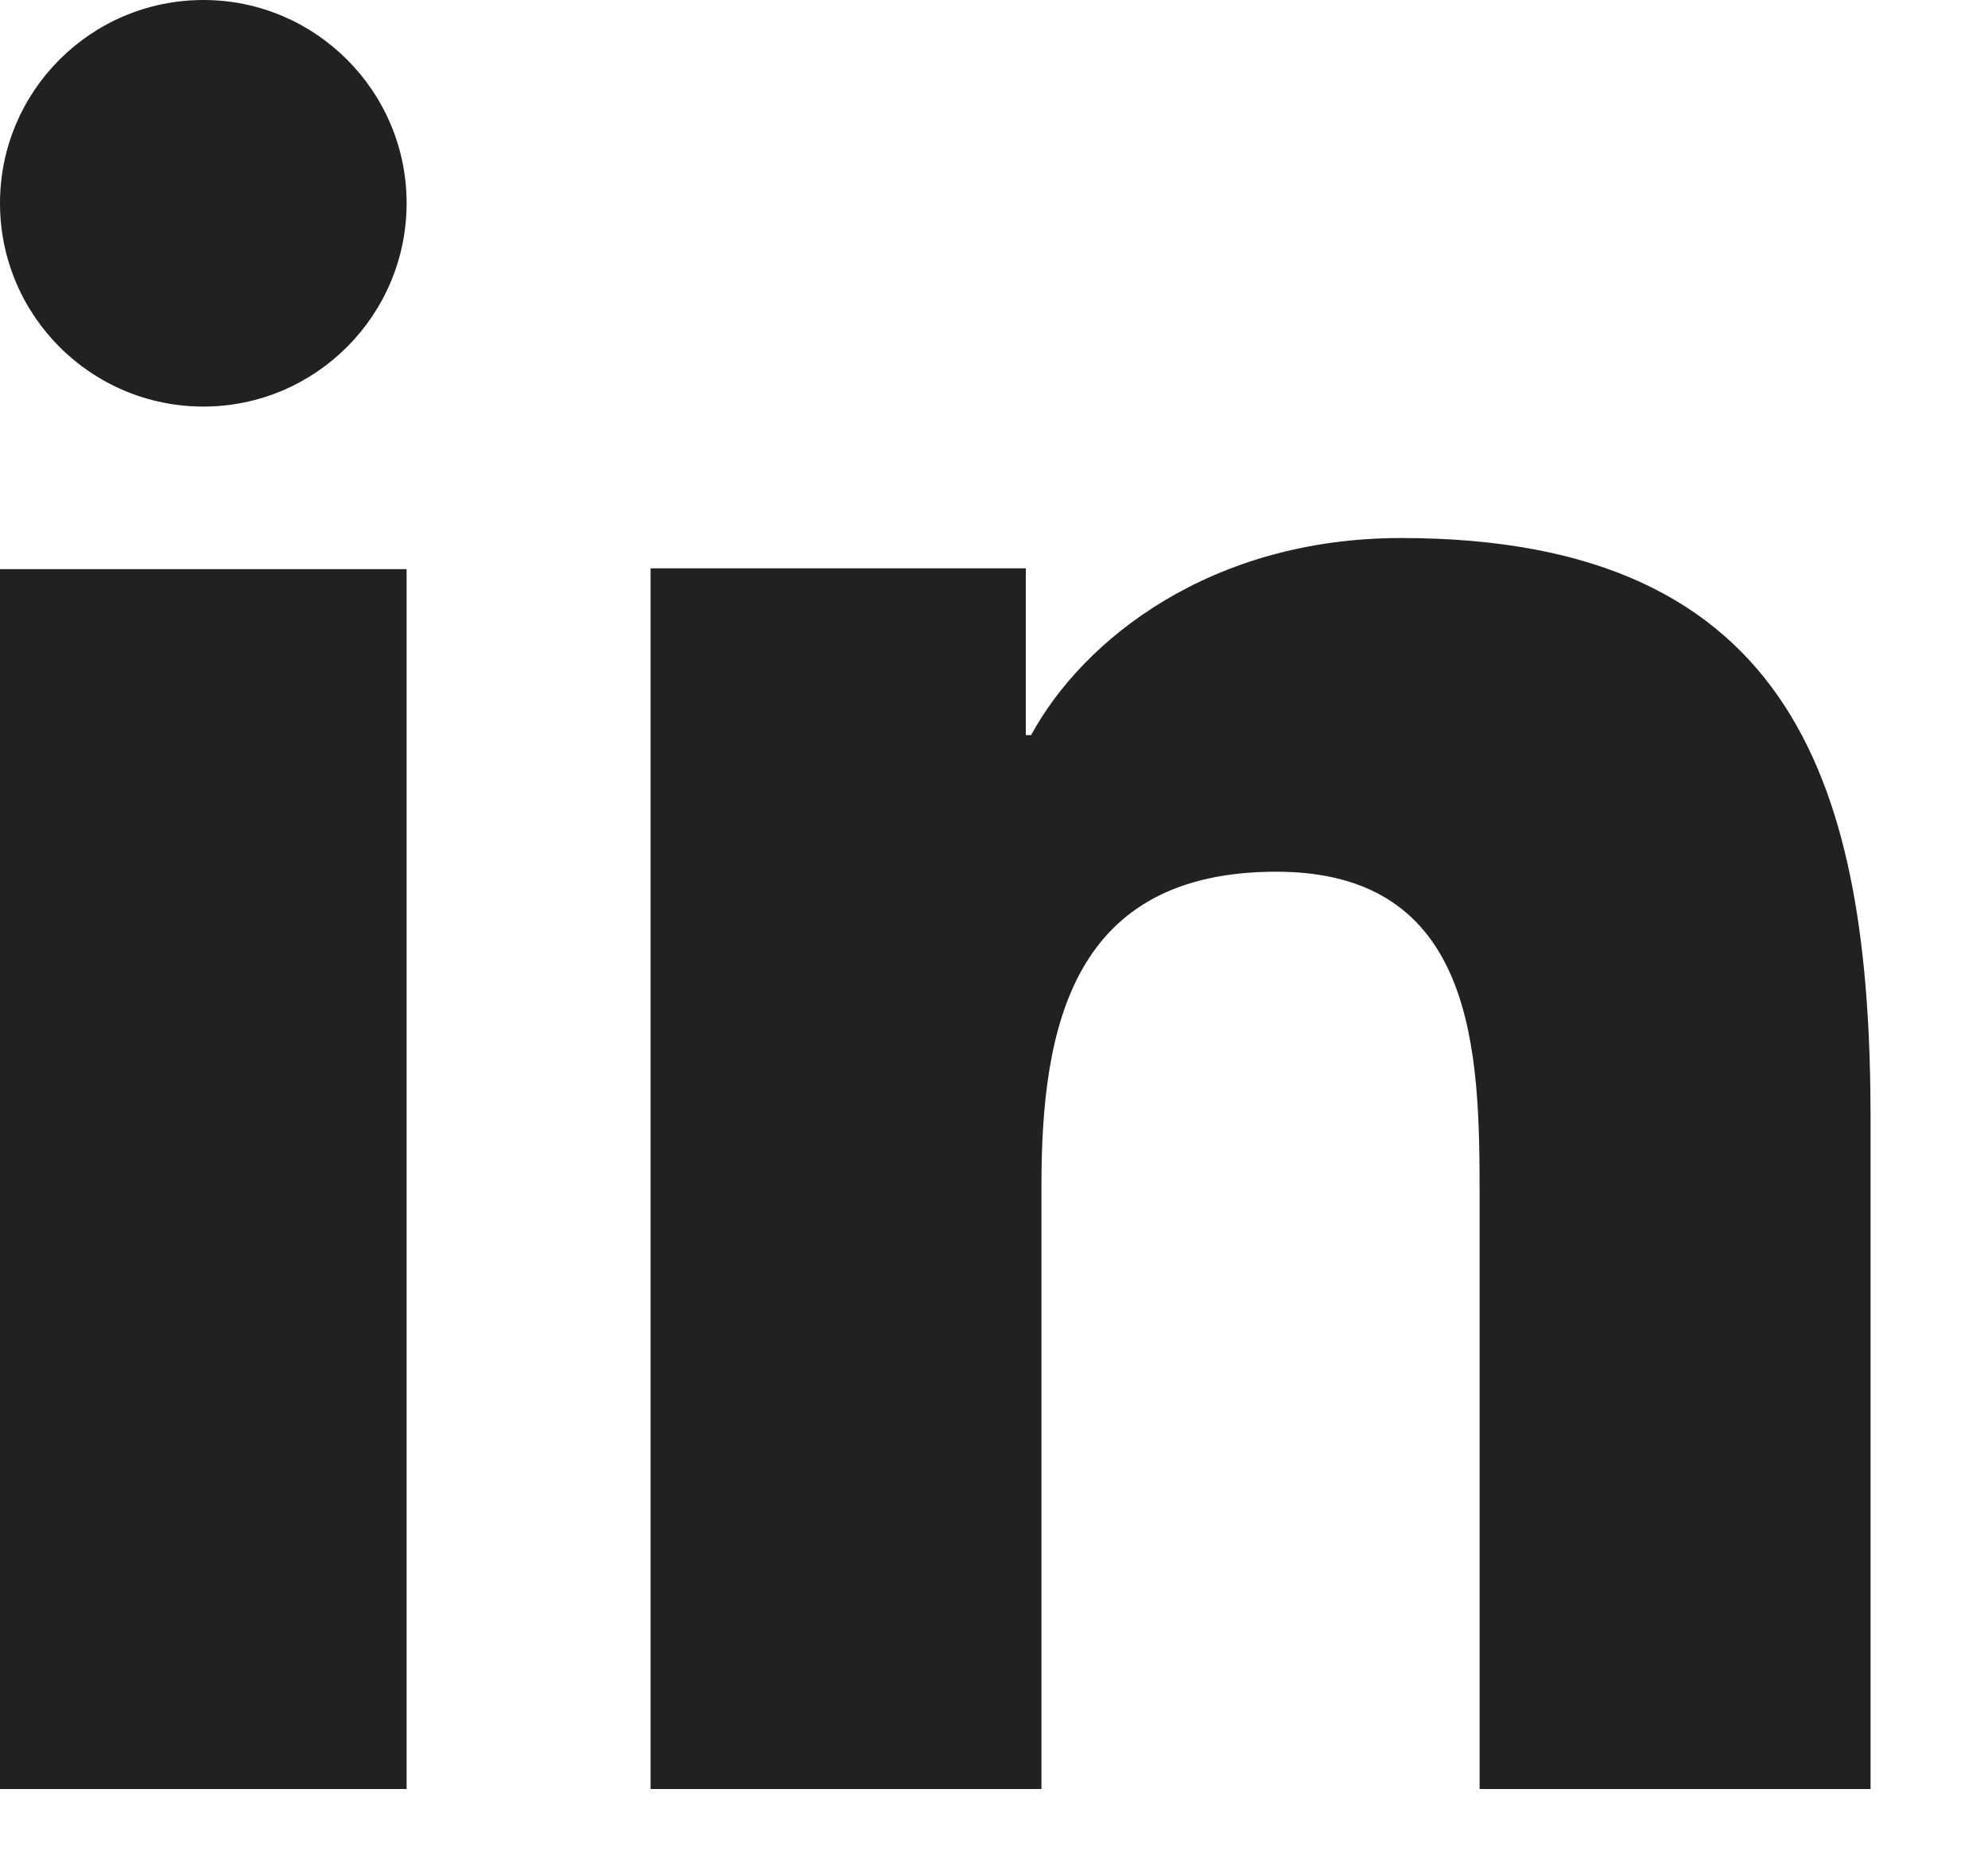 <svg width="15" height="14" viewBox="0 0 15 14" fill="none" xmlns="http://www.w3.org/2000/svg">
<path d="M3.068 13.5H0V4.295H3.068V13.5ZM1.535 3.068C0.686 3.068 0 2.38 0 1.533C0 0.687 0.687 0 1.535 0C2.38 0 3.068 0.688 3.068 1.533C3.068 2.38 2.38 3.068 1.535 3.068ZM14.114 13.5H11.164V9.02C11.164 7.952 11.144 6.578 9.63 6.578C8.094 6.578 7.858 7.742 7.858 8.943V13.5H4.909V4.289H7.74V5.547H7.78C8.174 4.823 9.137 4.06 10.573 4.06C13.561 4.06 14.114 5.968 14.114 8.448V13.5Z" fill="#212121"/>
</svg>
